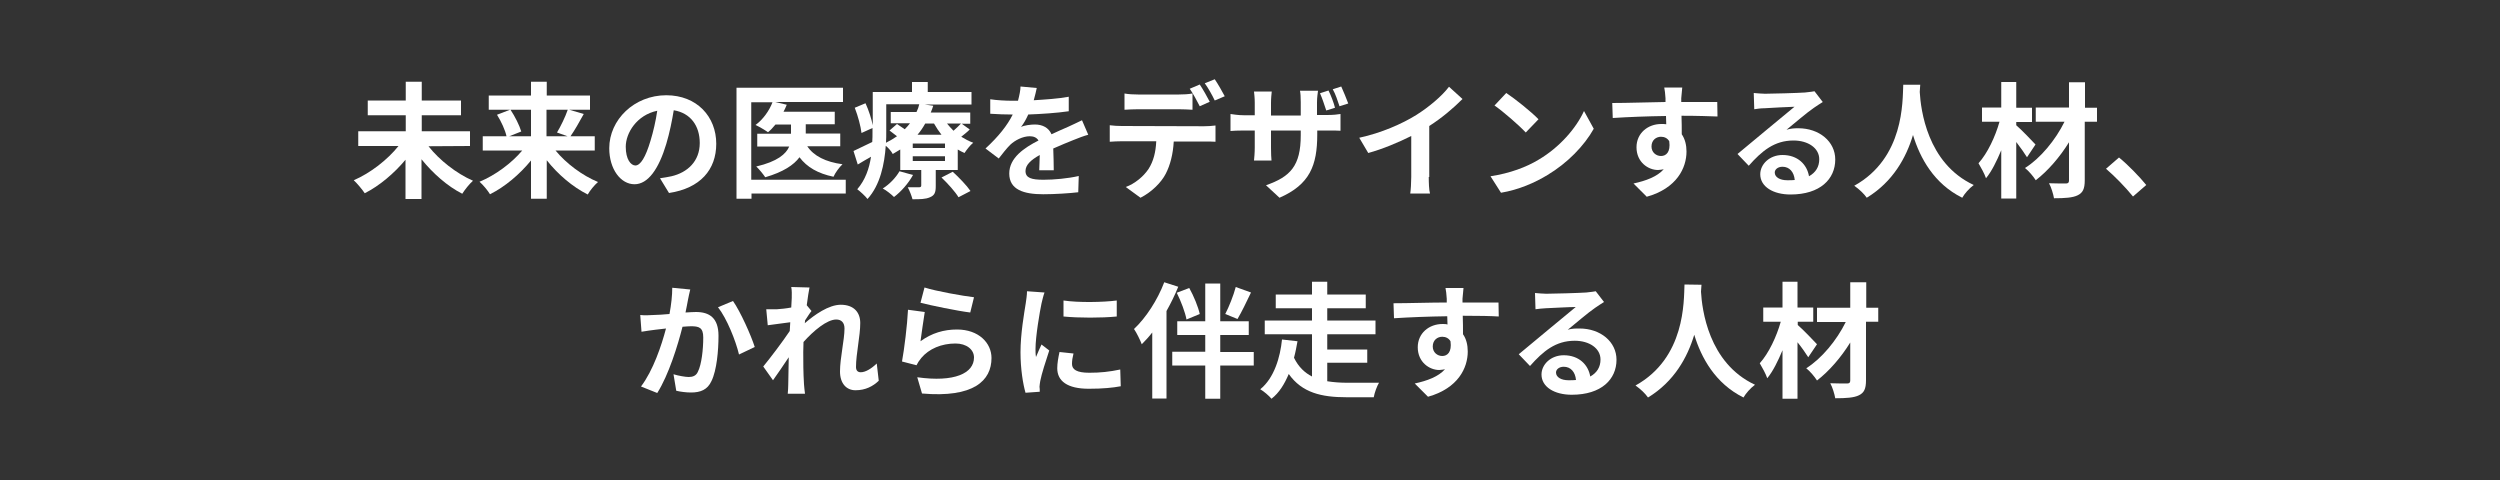 <?xml version="1.0" encoding="utf-8"?>
<!-- Generator: Adobe Illustrator 24.3.0, SVG Export Plug-In . SVG Version: 6.00 Build 0)  -->
<svg version="1.1" id="レイヤー_1" xmlns="http://www.w3.org/2000/svg" xmlns:xlink="http://www.w3.org/1999/xlink" x="0px"
	 y="0px" viewBox="0 0 1000 192" style="enable-background:new 0 0 1000 192;" xml:space="preserve">
<rect x="0" y="0" width="1000" height="192" fill="#333333" stroke="none"/>
<style type="text/css">
	.st0{fill:#FFFFFF;}
</style>
<g>
	<g>
		<path class="st0" d="M171.4,58.5c4.4,5.6,11.2,10.9,17.8,13.8c-1.4,1.2-3.3,3.6-4.3,5.2c-5.9-3-11.7-8.1-16.3-13.8v15.9h-6.4V63.9
			c-4.6,5.5-10.4,10.4-16.3,13.4c-1-1.5-3-3.9-4.4-5.2c6.7-2.9,13.5-8.2,17.9-13.7h-16.1v-5.9h19v-6.4h-15.2v-5.9h15.2v-7.5h6.4v7.5
			h15.7v5.9h-15.7v6.4H188v5.9L171.4,58.5L171.4,58.5z"/>
		<path class="st0" d="M222.2,60.2c4.3,5.2,10.7,10,17,12.6c-1.4,1.2-3.3,3.5-4.1,5c-6-3-11.9-8-16.4-13.7v15.4h-6.3V64.2
			c-4.6,5.6-10.4,10.5-16.4,13.5c-0.9-1.5-2.8-3.8-4.2-5c6.3-2.6,12.8-7.4,17.1-12.5h-15.8v-5.7h9.5c-0.5-2.4-2.1-5.9-3.8-8.6l5.2-2
			h-8.5v-5.7h16.9v-5.5h6.3v5.5H236v5.7h-8.3l5.8,1.7c-1.8,3.3-3.7,6.6-5.3,8.9h9.7v5.7C237.9,60.2,222.2,60.2,222.2,60.2z
			 M204.2,43.9c1.8,2.7,3.6,6.3,4.3,8.7l-4.8,1.9h8.7V43.9H204.2z M218.6,43.9v10.6h8.4l-4.2-1.5c1.5-2.5,3.3-6.2,4.3-9.1H218.6z"/>
		<path class="st0" d="M264,71.3c1.9-0.3,3.3-0.5,4.6-0.8c6.4-1.5,11.3-6,11.3-13.3c0-6.9-3.7-12-10.4-13.1c-0.7,4.2-1.6,8.8-3,13.5
			c-3,10-7.3,16.1-12.7,16.1c-5.5,0-10.1-6-10.1-14.4c0-11.4,10-21.2,22.8-21.2c12.3,0,20,8.6,20,19.4c0,10.4-6.4,17.8-18.9,19.7
			L264,71.3z M260.2,56.3c1.1-3.6,2.1-7.9,2.7-12c-8.2,1.7-12.6,8.9-12.6,14.4c0,5,2,7.5,3.9,7.5C256.2,66.1,258.2,63,260.2,56.3z"
			/>
		<path class="st0" d="M338.4,77.4h-37.8v2.1h-6V35.1h42.6v5.7h-27.1l4.6,1.1c-0.4,1-0.8,1.9-1.3,2.8h20.5v5h-11.6v3.7h13.8v5.1
			h-13.2c2.6,3.9,7.4,6.3,14.1,7.2c-1.3,1.2-2.9,3.4-3.6,5c-6.2-1.3-10.6-3.8-13.6-7.8c-2.3,3.1-6.5,5.9-13.7,8
			c-0.8-1.2-2.5-3.3-3.6-4.3c8.5-2,11.9-5,13.2-8h-12.8v-5.1h13.5v-3.7h-6.2c-1,1.2-2,2.3-3,3.1c-1.1-0.8-3.6-2.3-5-2.9
			c3-2.2,5.5-5.7,6.8-9.1h-8.5v31h37.8v5.5H338.4z"/>
		<path class="st0" d="M387.9,51.8c-1.1,1.1-2.3,2-3.4,2.9c1.5,0.9,3.1,1.8,4.8,2.4c-1.2,0.9-2.7,2.9-3.5,4.1
			c-0.9-0.4-1.9-0.9-2.7-1.4V68h-8.8v6.4c0,2.5-0.4,3.7-2.3,4.5c-1.8,0.8-4,0.8-7,0.8c-0.4-1.5-1.2-3.5-1.9-4.8c1.9,0,4,0,4.6,0
			c0.5,0,0.8-0.2,0.8-0.7V68h-8.4v-8.2c-1,0.6-2,1.2-3,1.8c-0.5-1-1.7-2.4-2.8-3.3c-0.5,7.3-2.2,15.7-7.3,21.3
			c-0.8-1.1-3.1-3.2-4.1-3.9c3.2-3.7,4.8-8.3,5.5-13c-1.8,1-3.6,2.1-5.3,3.1l-1.7-5.4c1.9-0.9,4.6-2.2,7.5-3.6
			c0.1-1.3,0.1-2.6,0.1-3.9v-1.7l-4.4,2c-0.3-2.6-1.4-6.8-2.7-10.1l4.3-1.8c1.3,2.8,2.4,6.3,2.9,8.8V36.8h15.7v-4h6.3v4h17.5v5
			h-18.8l3.5,0.5c-0.3,0.9-0.6,1.8-1,2.7h15.8v4.5h-3.4L387.9,51.8z M365.2,70c-1.8,3.3-4.8,6.7-7.6,8.8c-1-1-3.1-2.7-4.5-3.4
			c2.7-1.7,5.2-4.3,6.7-6.9L365.2,70z M354.5,52.8c0,1.4,0,2.8-0.1,4.3c1.6-0.8,3.1-1.7,4.4-2.6c-1-0.8-2.1-1.6-3-2.3l3-2.6
			c0.9,0.6,2.1,1.4,3.1,2.1c0.8-0.8,1.5-1.6,2.1-2.4h-7.7v-4.5h10.3c0.5-1,0.9-2.1,1.1-3.1h-13.2L354.5,52.8L354.5,52.8z
			 M377.9,57.4h-12.8v1.8H378v-1.8H377.9z M377.9,62.5h-12.8v1.9H378v-1.9H377.9z M370.1,49.4c-0.9,1.6-1.9,3.1-3.1,4.5h9.6
			c-1.1-1.4-2.1-2.9-3-4.5H370.1z M381.1,68.7c2.5,2.3,5.6,5.5,7.1,7.7l-4.8,2.5c-1.3-2.2-4.3-5.5-6.8-7.9L381.1,68.7z M378.8,49.4
			c0.8,1,1.6,1.9,2.6,2.9c1.1-1,2.3-2.1,3-2.9H378.8z"/>
		<path class="st0" d="M415.7,67.9c0.1-1.5,0.1-3.8,0.2-5.9c-3.6,2-5.7,4-5.7,6.4c0,2.8,2.4,3.5,7.2,3.5c4.2,0,9.7-0.5,14.1-1.5
			l-0.2,6.5c-3.3,0.4-9.4,0.8-14,0.8c-7.8,0-13.6-1.8-13.6-8.3c0-6.3,6-10.3,11.7-13.2c-0.8-1.3-2.1-1.7-3.5-1.7
			c-2.8,0-5.9,1.6-7.8,3.4c-1.5,1.5-2.9,3.3-4.6,5.5l-5.3-4c5.2-4.8,8.7-9.2,10.9-13.6h-0.6c-2,0-5.7-0.1-8.4-0.3v-5.8
			c2.5,0.4,6.2,0.6,8.7,0.6h2.4c0.6-2.3,1-4.3,1-5.7l6.5,0.6c-0.3,1.2-0.6,2.9-1.2,4.9c4.6-0.3,9.7-0.6,14-1.4v5.8
			c-4.8,0.7-10.9,1.1-16.2,1.3c-0.8,1.8-1.8,3.6-2.9,5c1.3-0.7,4-1,5.6-1c3,0,5.5,1.3,6.6,3.9c2.5-1.2,4.7-2.1,6.7-3
			c1.9-0.9,3.7-1.7,5.5-2.6l2.5,5.8c-1.6,0.4-4.2,1.4-5.9,2.1c-2.2,0.9-5,2-8.1,3.4c0.1,2.8,0.2,6.4,0.2,8.7h-5.8V67.9z"/>
		<path class="st0" d="M481.6,50.5c1.1,0,3.3-0.1,4.6-0.3v6.5c-1.3-0.1-3.1-0.1-4.6-0.1h-12.1c-0.3,5.1-1.4,9.4-3.2,12.9
			c-1.8,3.5-5.6,7.3-10.1,9.6l-5.9-4.3c3.6-1.3,7.1-4.2,9.1-7.2c2-3.1,2.9-6.8,3.1-11.1h-13.8c-1.5,0-3.4,0.1-4.8,0.2v-6.6
			c1.5,0.2,3.3,0.3,4.8,0.3L481.6,50.5L481.6,50.5z M455.2,43.7c-1.7,0-3.9,0.1-5.4,0.2v-6.5c1.6,0.3,3.7,0.4,5.4,0.4h16.4
			c1.7,0,3.7-0.1,5.4-0.4v6.5c-1.7-0.1-3.7-0.2-5.4-0.2H455.2z M479.9,42.5c-1.1-2.1-2.6-5-4-7l4-1.7c1.3,1.9,3,5,4,6.9L479.9,42.5z
			 M485.9,40.2c-1-2.1-2.6-5-4-6.9l4-1.6c1.3,1.9,3.1,5.1,4,6.8L485.9,40.2z"/>
		<path class="st0" d="M530.7,46c2.7,0,4.2-0.2,5.5-0.4v6.7c-1.1-0.1-2.9-0.1-5.5-0.1h-3.8v1.6c0,12.4-3,20-15.1,25.3l-5.4-5
			c9.7-3.4,13.9-7.7,13.9-20v-1.9h-11.9V59c0,2.3,0.1,4.3,0.2,5.2h-7c0.1-1,0.3-3,0.3-5.2v-6.8h-4.3c-2.5,0-4.3,0.1-5.4,0.2v-6.8
			c0.9,0.1,2.9,0.5,5.4,0.5h4.3v-5c0-1.9-0.2-3.6-0.3-4.5h7.1c-0.1,1-0.3,2.6-0.3,4.6v5h11.9v-5.3c0-2-0.1-3.6-0.3-4.6h7.2
			c-0.1,1-0.4,2.6-0.4,4.6V46H530.7z M530.5,44.2c-0.7-2.1-1.6-4.9-2.5-6.9l3.4-1.1c1,2,2.1,4.9,2.6,6.9L530.5,44.2z M535.8,42.5
			c-0.7-2.1-1.6-4.9-2.7-6.8l3.4-1.1c0.9,2,2.1,4.9,2.8,6.8L535.8,42.5z"/>
		<path class="st0" d="M571.5,70.8c0,2.2,0.1,5.3,0.5,6.6h-7.9c0.2-1.2,0.4-4.4,0.4-6.6V54.4c-5.2,2.6-11.4,5.2-17.2,6.8l-3.6-6.1
			c8.8-1.9,17.2-5.6,22.8-9.1c5.1-3.2,10.3-7.6,13.1-11.3l5.4,4.9c-3.8,3.8-8.3,7.6-13.3,10.8v20.4H571.5z"/>
		<path class="st0" d="M615.4,63.9c8.5-5,15.1-12.7,18.2-19.5l3.9,7.1C633.7,58.3,627,65.2,619,70c-5.1,3.1-11.5,5.9-18.6,7.1
			l-4.2-6.6C604.1,69.3,610.6,66.8,615.4,63.9z M615.4,47.7l-5.1,5.3c-2.6-2.8-8.9-8.3-12.5-10.8l4.7-5
			C606,39.5,612.5,44.7,615.4,47.7z"/>
		<path class="st0" d="M687,46.6c-3-0.1-7.7-0.3-14.4-0.3c0.1,2.5,0.1,5.2,0.1,7.4c1.3,1.9,1.9,4.3,1.9,6.9
			c0,6.5-3.8,14.7-15.9,18.1l-5.3-5.3c5-1.1,9.4-2.7,12.1-5.7c-0.7,0.1-1.5,0.3-2.3,0.3c-3.9,0-8.6-3.1-8.6-9.1
			c0-5.6,4.5-9.3,9.9-9.3c0.7,0,1.4,0,2,0.1l-0.1-3.3c-7.5,0.1-15.2,0.4-21.3,0.8l-0.2-6c5.7,0,14.7-0.3,21.3-0.4c0-0.6,0-1.1,0-1.5
			c-0.1-1.6-0.3-3.5-0.5-4.3h7.2c-0.1,0.8-0.3,3.5-0.4,4.3c0,0.4,0,0.9,0,1.5c5,0,11.8,0,14.4,0L687,46.6z M664.4,62.4
			c2,0,3.9-1.5,3.3-5.9c-0.7-1.2-1.9-1.8-3.3-1.8c-1.9,0-3.8,1.3-3.8,3.9C660.6,61,662.5,62.4,664.4,62.4z"/>
		<path class="st0" d="M729.1,40.8c-1.2,0.8-2.4,1.5-3.5,2.3c-2.7,1.8-7.9,6.3-11,8.8c1.6-0.5,3.1-0.6,4.7-0.6
			c8.4,0,14.8,5.3,14.8,12.5c0,7.8-6,14-17.9,14c-6.9,0-12.1-3.1-12.1-8.1c0-4,3.7-7.7,8.9-7.7c6.1,0,9.8,3.8,10.6,8.5
			c2.7-1.5,4.1-3.8,4.1-6.8c0-4.5-4.5-7.5-10.3-7.5c-7.6,0-12.6,4.1-17.9,10.1l-4.5-4.7c3.5-2.9,9.5-7.9,12.4-10.3
			c2.8-2.3,7.9-6.5,10.4-8.6c-2.5,0.1-9.4,0.4-12,0.6c-1.4,0-2.9,0.2-4.1,0.4l-0.2-6.5c1.4,0.1,3.1,0.3,4.5,0.3
			c2.6,0,13.2-0.3,16-0.5c2.1-0.2,3.2-0.4,3.8-0.5L729.1,40.8z M717.9,72c-0.3-3.2-2.1-5.3-4.9-5.3c-1.9,0-3.1,1.1-3.1,2.3
			c0,1.9,2.1,3.1,5,3.1C716.1,72.1,717,72.1,717.9,72z"/>
		<path class="st0" d="M768.1,33.9c-0.1,0.8-0.1,1.8-0.2,2.9c0.4,6.9,2.9,28.5,21.6,37.2c-1.9,1.4-3.7,3.5-4.6,5.1
			C773.6,73.5,768,63.2,765.2,54c-2.7,9-8,18.7-18.5,25.1c-1.1-1.6-3-3.4-5-4.8c20-11.1,19.3-33.8,19.6-40.4
			C761.3,33.9,768.1,33.9,768.1,33.9z"/>
		<path class="st0" d="M810.8,62.9c-1-1.6-2.6-3.9-4.3-6.1v22.6h-6V60.1c-1.8,4.3-3.8,8.4-6.1,11.2c-0.6-1.8-2-4.3-3-6
			c3.6-4,6.7-10.6,8.4-16.6h-7V43h7.7V32.8h6v10.3h6.3v5.7h-6.3v1.3c2,1.7,6.6,6.5,7.7,7.7L810.8,62.9z M838.7,48.7h-4.8v23.4
			c0,3.5-0.8,5-2.8,6s-5.2,1.2-9.5,1.2c-0.3-1.7-1.1-4.4-2-6c2.8,0.1,5.9,0.1,6.7,0.1c0.9,0,1.3-0.3,1.3-1.2V56.9
			c-3.7,6-8.5,11.5-13.3,15.2c-1-1.6-2.8-3.7-4.3-4.9c6.2-3.9,12.2-11.2,15.8-18.5h-11.5V43h13.3V32.9h6.4v10.2h4.8v5.6H838.7z"/>
		<path class="st0" d="M853.2,78.6c-3.1-3.8-7.3-8.1-10.8-11.1l5.2-4.5c3.6,2.9,8.4,7.9,10.9,11L853.2,78.6z"/>
		<path class="st0" d="M276.1,115.8c-0.3,1.3-0.7,2.9-0.9,4.1c-0.3,1.5-0.6,3.3-1,5.1c1.7-0.1,3.2-0.2,4.2-0.2c5.3,0,9,2.3,9,9.5
			c0,5.9-0.7,13.8-2.8,18.1c-1.6,3.5-4.4,4.6-8.2,4.6c-1.9,0-4.3-0.3-5.9-0.7l-1.1-6.6c1.9,0.6,4.8,1.1,6.1,1.1c1.6,0,3-0.5,3.7-2.2
			c1.4-2.8,2.1-8.7,2.1-13.6c0-4-1.7-4.5-4.9-4.5c-0.8,0-2,0.1-3.4,0.2c-1.9,7.5-5.5,19.2-10.1,26.5l-6.5-2.6
			c4.9-6.5,8.2-16.4,10-23.2c-1.8,0.2-3.3,0.4-4.3,0.5c-1.4,0.2-4,0.5-5.5,0.8l-0.5-6.7c1.8,0.2,3.5,0.1,5.3,0
			c1.6,0,3.9-0.2,6.4-0.4c0.7-3.8,1.1-7.4,1.1-10.5L276.1,115.8z M293.2,120.4c3,4.3,7.2,13.7,8.7,18.4l-6.3,3
			c-1.3-5.5-4.9-14.5-8.4-18.9L293.2,120.4z"/>
		<path class="st0" d="M351.5,152.3c-2.3,2.2-5.3,3.8-9.3,3.8c-3.7,0-6.2-2.8-6.2-7.5c0-5.4,1.8-12.7,1.8-17.2
			c0-2.4-1.3-3.6-3.3-3.6c-3.7,0-9.1,4.5-13.1,9c0,1.4-0.1,2.8-0.1,4c0,4,0,8.2,0.3,12.9c0,0.9,0.3,2.7,0.4,3.8h-6.9
			c0.1-1,0.2-2.8,0.2-3.7c0.1-3.8,0.1-6.7,0.2-10.9c-2.1,3.2-4.6,6.8-6.3,9.2l-3.9-5.5c2.8-3.4,7.8-10,10.6-14.2l0.2-3.5
			c-2.4,0.3-6.2,0.8-9,1.2l-0.6-6.4c1.4,0,2.6,0,4.3,0c1.5-0.1,3.6-0.3,5.7-0.7c0.1-1.8,0.2-3.3,0.2-3.8c0-1.4,0.1-2.9-0.2-4.4
			l7.3,0.2c-0.3,1.4-0.7,4-1.1,7.1l1.9,2.3c-0.7,0.8-1.7,2.5-2.6,3.8c0,0.4,0,0.7-0.1,1.1c3.9-3.4,9.6-7.4,14.4-7.4
			c5.3,0,7.8,3.1,7.8,7.3c0,5.2-1.7,12.4-1.7,17.6c0,1.3,0.6,2.1,1.9,2.1c1.8,0,4.1-1.3,6.4-3.5L351.5,152.3z"/>
		<path class="st0" d="M368.2,136.5c4.5-3.3,9.4-4.7,14.6-4.7c8.7,0,13.8,5.4,13.8,11.4c0,9.1-7.2,16-27.8,14.2l-1.9-6.5
			c14.9,2.1,22.7-1.6,22.7-7.9c0-3.2-3-5.6-7.4-5.6c-5.6,0-10.6,2.1-13.7,5.8c-0.9,1.1-1.4,1.9-1.9,2.9l-5.8-1.5
			c0.9-4.9,2.1-14.5,2.4-20.7l6.7,0.9C369.4,127.7,368.6,133.7,368.2,136.5z M369.8,115c4.7,1.5,15.5,3.4,19.8,3.9l-1.5,6.1
			c-5-0.6-16.1-2.9-19.9-3.9L369.8,115z"/>
		<path class="st0" d="M417.8,117c-0.4,1-1,3.5-1.2,4.4c-0.7,3.3-2.4,13.2-2.4,18.2c0,1,0,2.1,0.2,3.2c0.7-1.8,1.5-3.4,2.2-5
			l3.1,2.4c-1.4,4.2-3.1,9.5-3.6,12.2c-0.1,0.7-0.3,1.8-0.3,2.3c0.1,0.5,0.1,1.3,0.1,2l-5.7,0.4c-1-3.5-2-9.5-2-16.2
			c0-7.5,1.5-15.8,2.1-19.6c0.2-1.4,0.5-3.3,0.5-4.8L417.8,117z M429.4,141.4c-0.4,1.6-0.6,2.8-0.6,4.2c0,2.2,1.9,3.5,6.9,3.5
			c4.5,0,8.1-0.4,12.4-1.3l0.2,6.7c-3.2,0.6-7.2,1-12.8,1c-8.6,0-12.6-3.1-12.6-8.2c0-2,0.4-4.2,0.9-6.5L429.4,141.4z M446.7,120.2
			v6.4c-6.1,0.6-15.1,0.6-21.3,0v-6.4C431.5,121.1,441.3,120.9,446.7,120.2z"/>
		<path class="st0" d="M471.3,114.7c-1.3,3.2-2.9,6.5-4.7,9.7v35h-5.7V133c-1.4,1.8-2.8,3.3-4.2,4.7c-0.5-1.4-2.1-4.7-3.1-6.1
			c4.8-4.5,9.4-11.6,12.1-18.7L471.3,114.7z M501.4,146.2h-13.3v13.3h-6v-13.3h-13.2v-5.5h13.2V134h-11.2v-5.5h11.2v-15.1h6v15.1
			h11.4v5.5h-11.4v6.8h13.4v5.4H501.4z M474.6,127.8c-0.5-2.8-2.2-7.3-3.9-10.7l5-1.9c1.8,3.2,3.6,7.6,4.2,10.4L474.6,127.8z
			 M500.4,117c-1.8,3.8-3.8,7.9-5.4,10.6l-4.9-2c1.5-2.9,3.3-7.4,4.2-10.8L500.4,117z"/>
		<path class="st0" d="M530.9,152.5c2.5,0.4,5.2,0.6,8,0.6c2.3,0,9.8,0,12.7,0c-0.8,1.3-1.8,4-2.1,5.8h-10.9
			c-10,0-17.8-1.8-23.1-9.3c-1.7,4-3.8,7.5-6.9,9.9c-1-1.2-3.1-3-4.5-3.8c5.6-4.5,8-12.9,8.7-19.9l6.2,0.7c-0.4,2.2-0.8,4.4-1.4,6.6
			c1.8,3.7,4.3,6,7.2,7.5v-16.9h-18.9v-5.5h18.9v-4.9h-14.5v-5.5h14.5v-5.1h6.1v5.1h15.4v5.5h-15.4v4.9h19.3v5.5h-19.3v6.1h16v5.3
			h-16L530.9,152.5L530.9,152.5z"/>
		<path class="st0" d="M599.5,126.6c-3-0.2-7.7-0.3-14.4-0.3c0.1,2.5,0.1,5.2,0.1,7.4c1.3,1.8,1.9,4.3,1.9,6.9
			c0,6.5-3.8,14.7-15.9,18.1l-5.3-5.3c5-1.1,9.4-2.7,12.1-5.7c-0.7,0.1-1.5,0.3-2.3,0.3c-3.9,0-8.6-3.1-8.6-9.1
			c0-5.6,4.5-9.3,9.9-9.3c0.7,0,1.4,0,2,0.2l-0.1-3.3c-7.5,0.1-15.2,0.4-21.3,0.8l-0.2-6c5.7,0,14.7-0.3,21.3-0.3c0-0.6,0-1.2,0-1.5
			c-0.1-1.6-0.3-3.5-0.5-4.3h7.2c-0.1,0.8-0.3,3.5-0.4,4.3c0,0.4,0,0.9,0,1.5c5,0,11.8,0,14.4,0L599.5,126.6z M576.9,142.4
			c2,0,3.9-1.5,3.3-5.9c-0.7-1.2-1.9-1.8-3.3-1.8c-1.9,0-3.8,1.3-3.8,3.9C573.1,141,575,142.4,576.9,142.4z"/>
		<path class="st0" d="M641.6,120.8c-1.2,0.8-2.4,1.5-3.5,2.3c-2.7,1.8-7.9,6.3-11,8.8c1.6-0.5,3.1-0.5,4.7-0.5
			c8.4,0,14.8,5.3,14.8,12.5c0,7.8-6,14-17.9,14c-6.9,0-12.1-3.1-12.1-8.1c0-4,3.7-7.7,8.9-7.7c6.1,0,9.8,3.8,10.6,8.5
			c2.7-1.5,4.1-3.8,4.1-6.8c0-4.5-4.5-7.5-10.3-7.5c-7.6,0-12.6,4.1-17.9,10.1l-4.5-4.7c3.5-2.9,9.5-7.9,12.4-10.3
			c2.8-2.3,7.9-6.5,10.4-8.6c-2.5,0-9.4,0.4-12,0.5c-1.4,0.1-2.9,0.2-4.1,0.4l-0.2-6.5c1.4,0.1,3.1,0.3,4.5,0.3
			c2.6,0,13.2-0.3,16-0.5c2.1-0.2,3.2-0.4,3.8-0.5L641.6,120.8z M630.4,152c-0.3-3.2-2.1-5.3-4.9-5.3c-1.9,0-3.1,1.1-3.1,2.3
			c0,1.9,2.1,3.1,5,3.1C628.6,152.1,629.5,152.1,630.4,152z"/>
		<path class="st0" d="M680.6,113.9c-0.1,0.8-0.1,1.8-0.2,2.8c0.4,6.9,2.9,28.5,21.6,37.2c-1.9,1.4-3.7,3.5-4.6,5.1
			c-11.3-5.6-16.9-15.9-19.7-25.1c-2.7,9-8,18.7-18.5,25.1c-1.1-1.6-3-3.4-5-4.8c20-11.1,19.3-33.8,19.6-40.4L680.6,113.9
			L680.6,113.9z"/>
		<path class="st0" d="M723.3,142.9c-1-1.6-2.6-3.9-4.3-6v22.6h-6v-19.4c-1.8,4.3-3.8,8.4-6.1,11.2c-0.6-1.8-2-4.3-3-6
			c3.6-4,6.7-10.6,8.4-16.6h-7V123h7.7v-10.3h6V123h6.3v5.7h-6.2v1.3c2,1.7,6.6,6.5,7.7,7.7L723.3,142.9z M751.2,128.7h-4.8v23.4
			c0,3.5-0.8,5-2.8,6s-5.2,1.2-9.5,1.2c-0.3-1.7-1.1-4.4-2-6c2.8,0.1,5.9,0.1,6.7,0.1c0.9,0,1.3-0.3,1.3-1.2V137
			c-3.7,6-8.5,11.5-13.3,15.2c-1-1.6-2.8-3.7-4.3-4.9c6.2-3.9,12.2-11.2,15.8-18.5h-11.5v-5.7h13.3v-10.2h6.4v10.2h4.8v5.6H751.2z"
			/>
	</g>
</g>
</svg>

